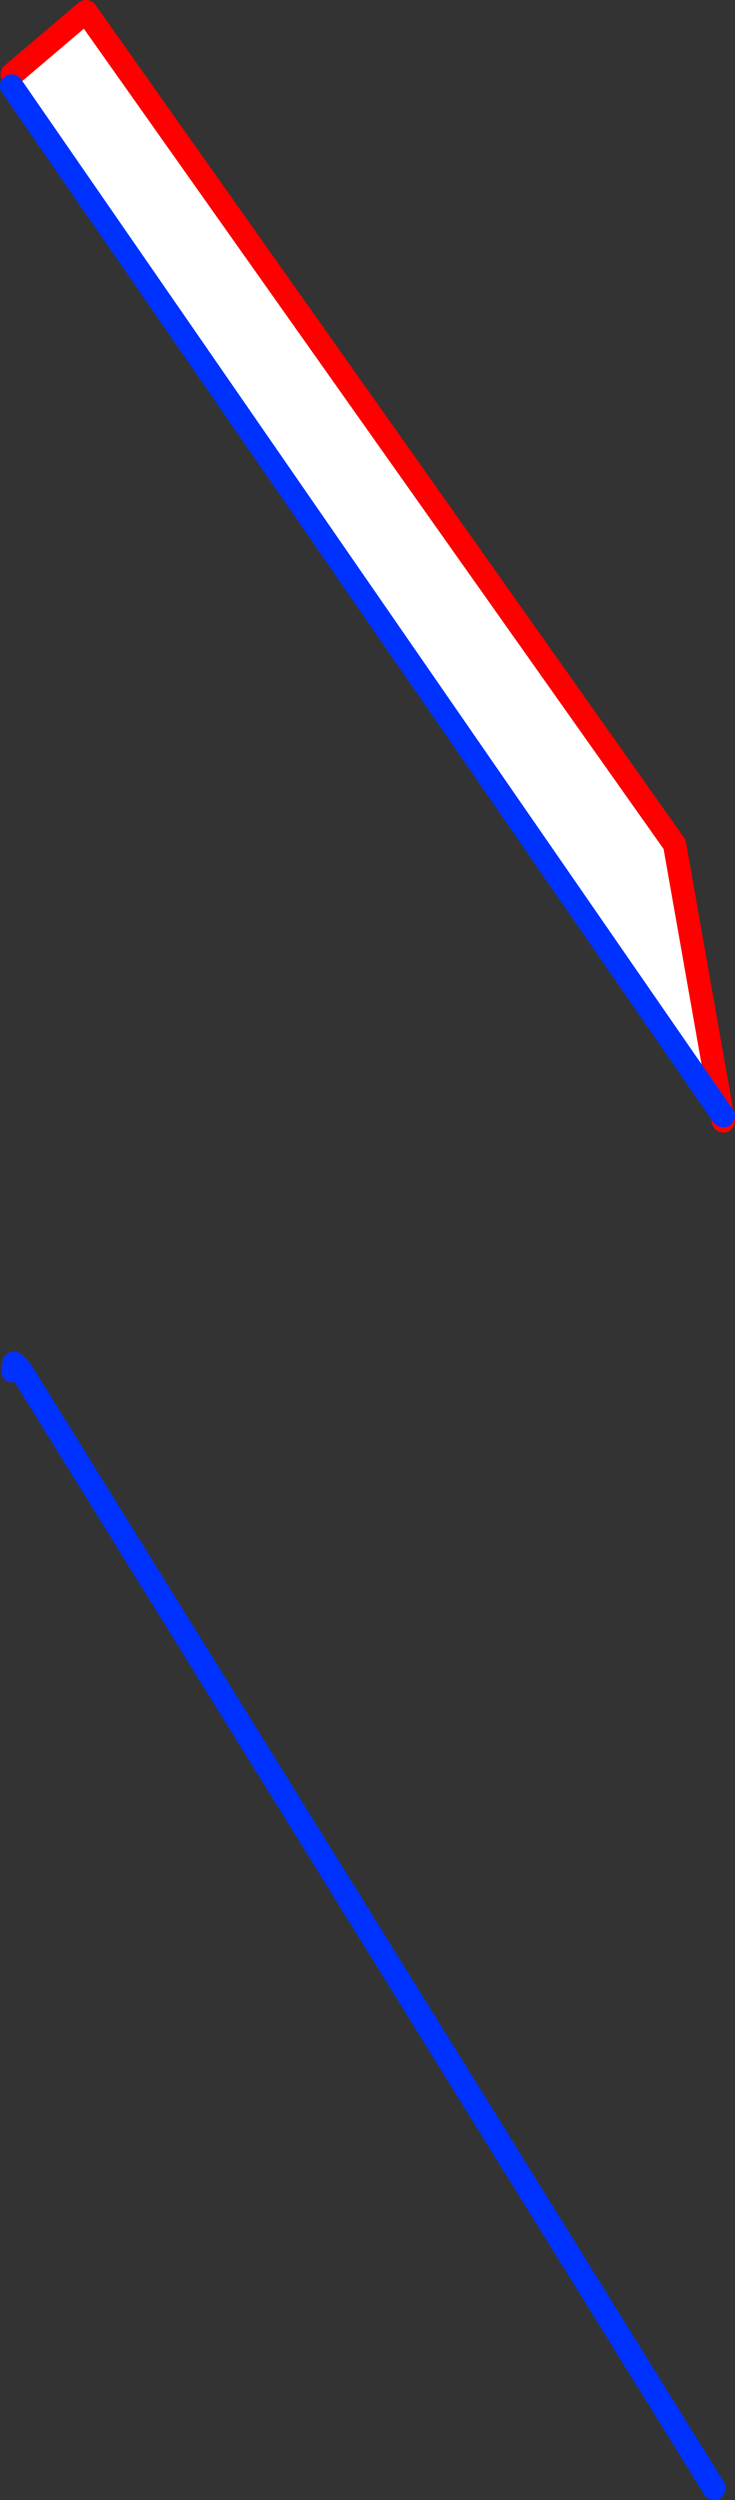 <?xml version="1.0" encoding="UTF-8" standalone="no"?>
<svg xmlns:xlink="http://www.w3.org/1999/xlink" height="215.1px" width="63.25px" xmlns="http://www.w3.org/2000/svg">
  <rect width="100%" height="100%" fill="#333333" stroke="none"/>
  <g transform="matrix(1.0, 0.0, 0.0, 1.0, -390.65, -132.3)">
    <path d="M391.65 139.7 L391.7 138.7 398.05 133.3 448.7 204.95 452.8 228.2 391.65 139.7" fill="#ffffff" fill-rule="evenodd" stroke="none"/>
    <path d="M452.8 228.2 L448.7 204.95 398.05 133.3 391.7 138.7 M452.9 228.3 L452.9 228.75 452.8 228.2 M391.85 249.6 L391.85 249.7 391.75 250.25" fill="none" stroke="#ff0000" stroke-linecap="round" stroke-linejoin="round" stroke-width="2.0"/>
    <path d="M391.65 139.7 L452.8 228.2 452.9 228.3 M391.85 249.7 L392.05 250.05 392.25 249.95 391.85 249.6 M391.75 250.25 L392.05 250.05 392.7 250.6 392.25 249.95 M392.7 250.6 L452.1 346.4" fill="none" stroke="#0032ff" stroke-linecap="round" stroke-linejoin="round" stroke-width="2.0"/>
  </g>
</svg>
